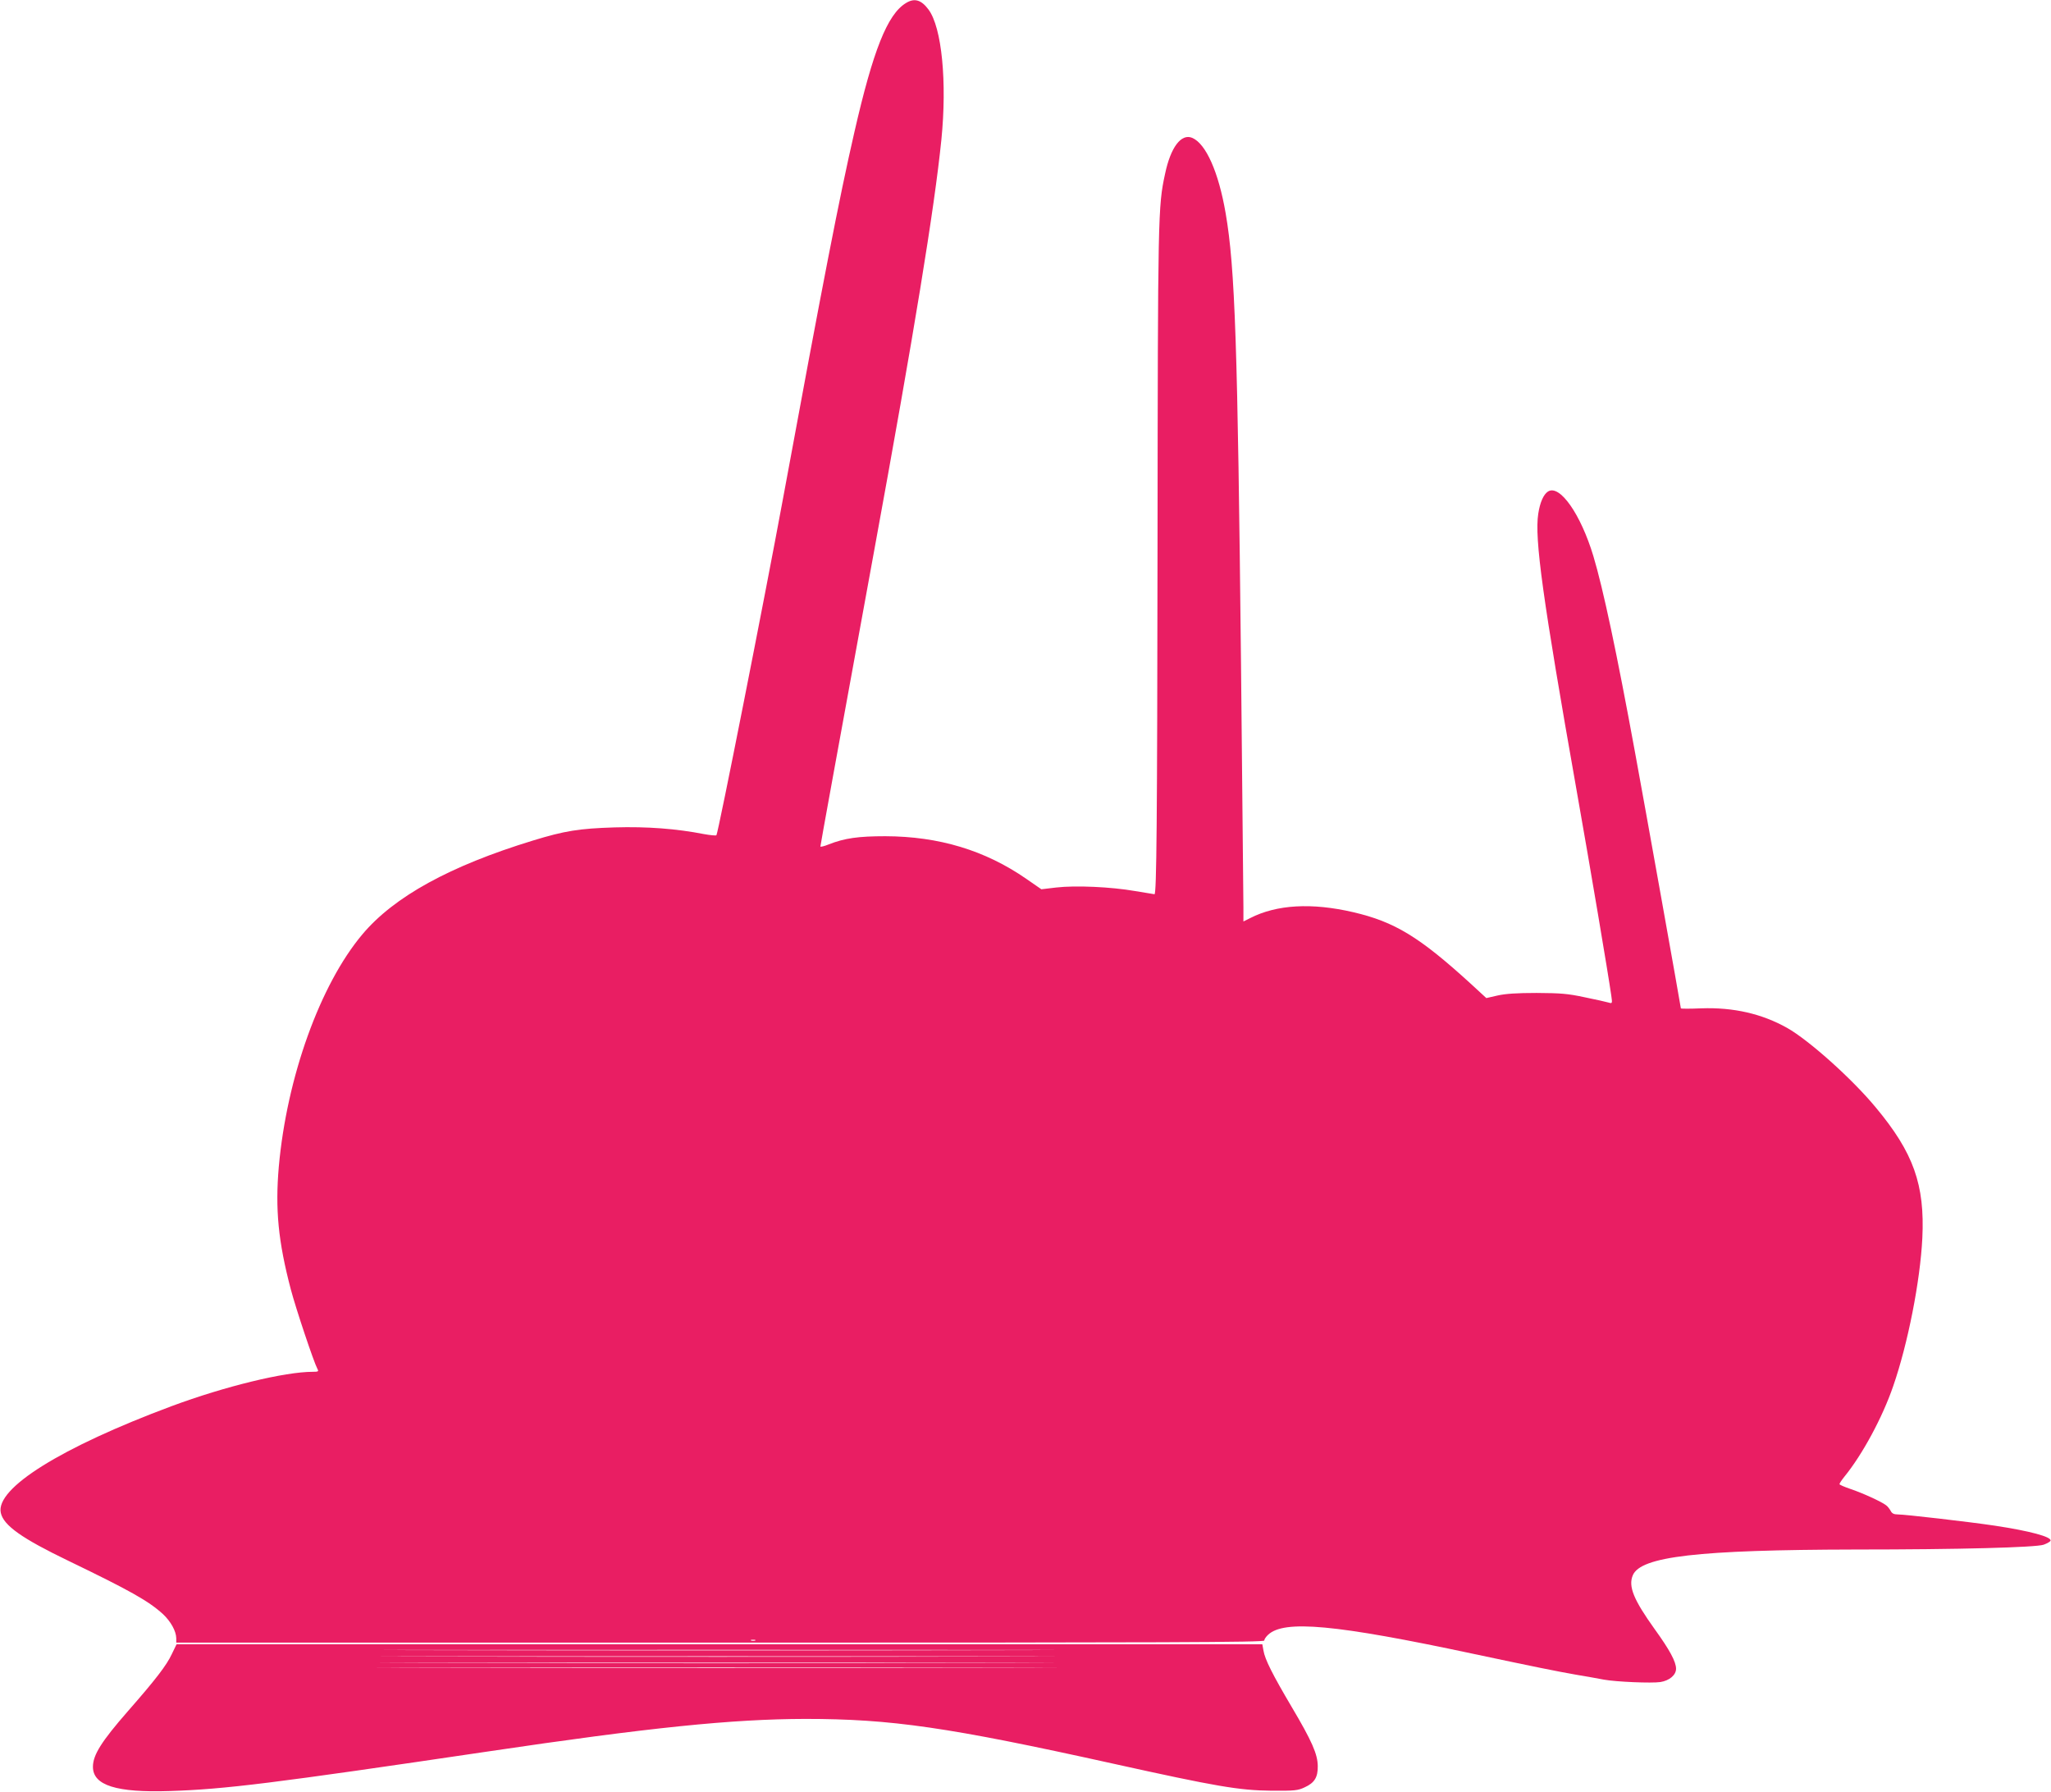 <?xml version="1.0" standalone="no"?>
<!DOCTYPE svg PUBLIC "-//W3C//DTD SVG 20010904//EN"
 "http://www.w3.org/TR/2001/REC-SVG-20010904/DTD/svg10.dtd">
<svg version="1.0" xmlns="http://www.w3.org/2000/svg"
 width="1280pt" height="1118pt" viewBox="0 0 1280 1118"
 preserveAspectRatio="xMidYMid meet">
<g transform="translate(0,1118) scale(0.1,-0.1)"
fill="#e91e63" stroke="none">
<path d="M5654 11161 c-116 -70 -205 -295 -322 -806 -94 -409 -195 -928 -447
-2295 -112 -607 -403 -2080 -414 -2092 -3 -3 -37 0 -76 7 -174 34 -356 48
-560 42 -221 -7 -310 -21 -509 -82 -517 -158 -867 -350 -1065 -586 -263 -313
-471 -890 -521 -1449 -23 -265 -4 -466 75 -766 31 -118 143 -453 166 -496 9
-16 5 -18 -29 -18 -175 0 -549 -91 -880 -214 -690 -257 -1101 -513 -1067 -666
17 -79 132 -160 425 -301 381 -184 497 -249 587 -331 49 -46 82 -106 83 -150
l0 -28 3395 0 c2813 0 3395 2 3395 13 0 8 11 24 24 36 100 94 418 65 1281
-119 387 -82 515 -108 640 -130 66 -11 145 -25 175 -31 78 -14 297 -23 352
-15 57 9 98 44 98 83 0 44 -40 118 -134 248 -131 183 -165 266 -136 335 49
118 407 159 1389 161 649 0 1125 13 1175 30 22 8 41 19 43 25 8 24 -130 61
-349 94 -161 24 -559 70 -605 70 -23 0 -36 6 -44 23 -7 12 -19 28 -28 34 -27
22 -153 79 -223 102 -38 13 -68 26 -68 30 0 5 14 26 31 47 113 139 237 369
304 564 92 265 169 658 182 924 16 334 -55 533 -291 816 -148 179 -418 420
-553 496 -157 88 -334 129 -535 122 -71 -3 -128 -3 -128 0 0 9 -230 1294 -286
1597 -114 622 -199 1022 -260 1225 -79 262 -210 449 -283 403 -28 -18 -50 -67
-61 -139 -24 -155 28 -530 239 -1724 88 -498 197 -1143 217 -1284 7 -48 6 -49
-17 -42 -13 4 -80 19 -149 33 -107 23 -150 26 -300 27 -126 0 -195 -5 -244
-16 l-70 -16 -100 92 c-317 289 -472 384 -731 444 -258 60 -477 48 -643 -37
l-42 -21 0 87 c0 49 -7 732 -15 1518 -21 1990 -37 2474 -96 2815 -44 256 -123
434 -209 470 -68 28 -134 -58 -169 -225 -44 -203 -45 -245 -47 -2325 -2 -1731
-6 -2170 -19 -2170 -2 0 -56 9 -122 20 -149 26 -370 36 -491 22 l-93 -11 -94
65 c-257 178 -545 265 -880 266 -168 0 -254 -12 -353 -51 -29 -12 -52 -17 -52
-13 0 8 101 562 334 1837 252 1376 377 2140 421 2573 36 360 3 700 -80 812
-45 61 -88 74 -141 41z m-941 -10218 c-7 -2 -19 -2 -25 0 -7 3 -2 5 12 5 14 0
19 -2 13 -5z"/>
<path d="M1072 858 c-32 -69 -102 -160 -274 -356 -165 -189 -218 -273 -218
-347 0 -116 147 -162 480 -151 345 11 641 48 1980 246 1017 151 1530 203 1985
204 536 0 891 -51 1921 -279 646 -143 787 -167 989 -169 144 -1 165 1 207 21
62 28 83 63 82 133 -1 74 -36 155 -163 369 -118 200 -167 296 -176 352 l-7 39
-3388 0 -3388 0 -30 -62z m5111 25 c-930 -2 -2456 -2 -3390 0 -934 1 -173 2
1692 2 1865 0 2629 -1 1698 -2z m-1 -40 c-936 -2 -2468 -2 -3405 0 -936 1
-170 2 1703 2 1873 0 2639 -1 1702 -2z m0 -40 c-943 -2 -2482 -2 -3420 0 -939
1 -168 2 1713 2 1881 0 2649 -1 1707 -2z m10 -30 c-948 -2 -2496 -2 -3440 0
-944 1 -169 2 1723 2 1892 0 2665 -1 1717 -2z"/>
</g>
</svg>

